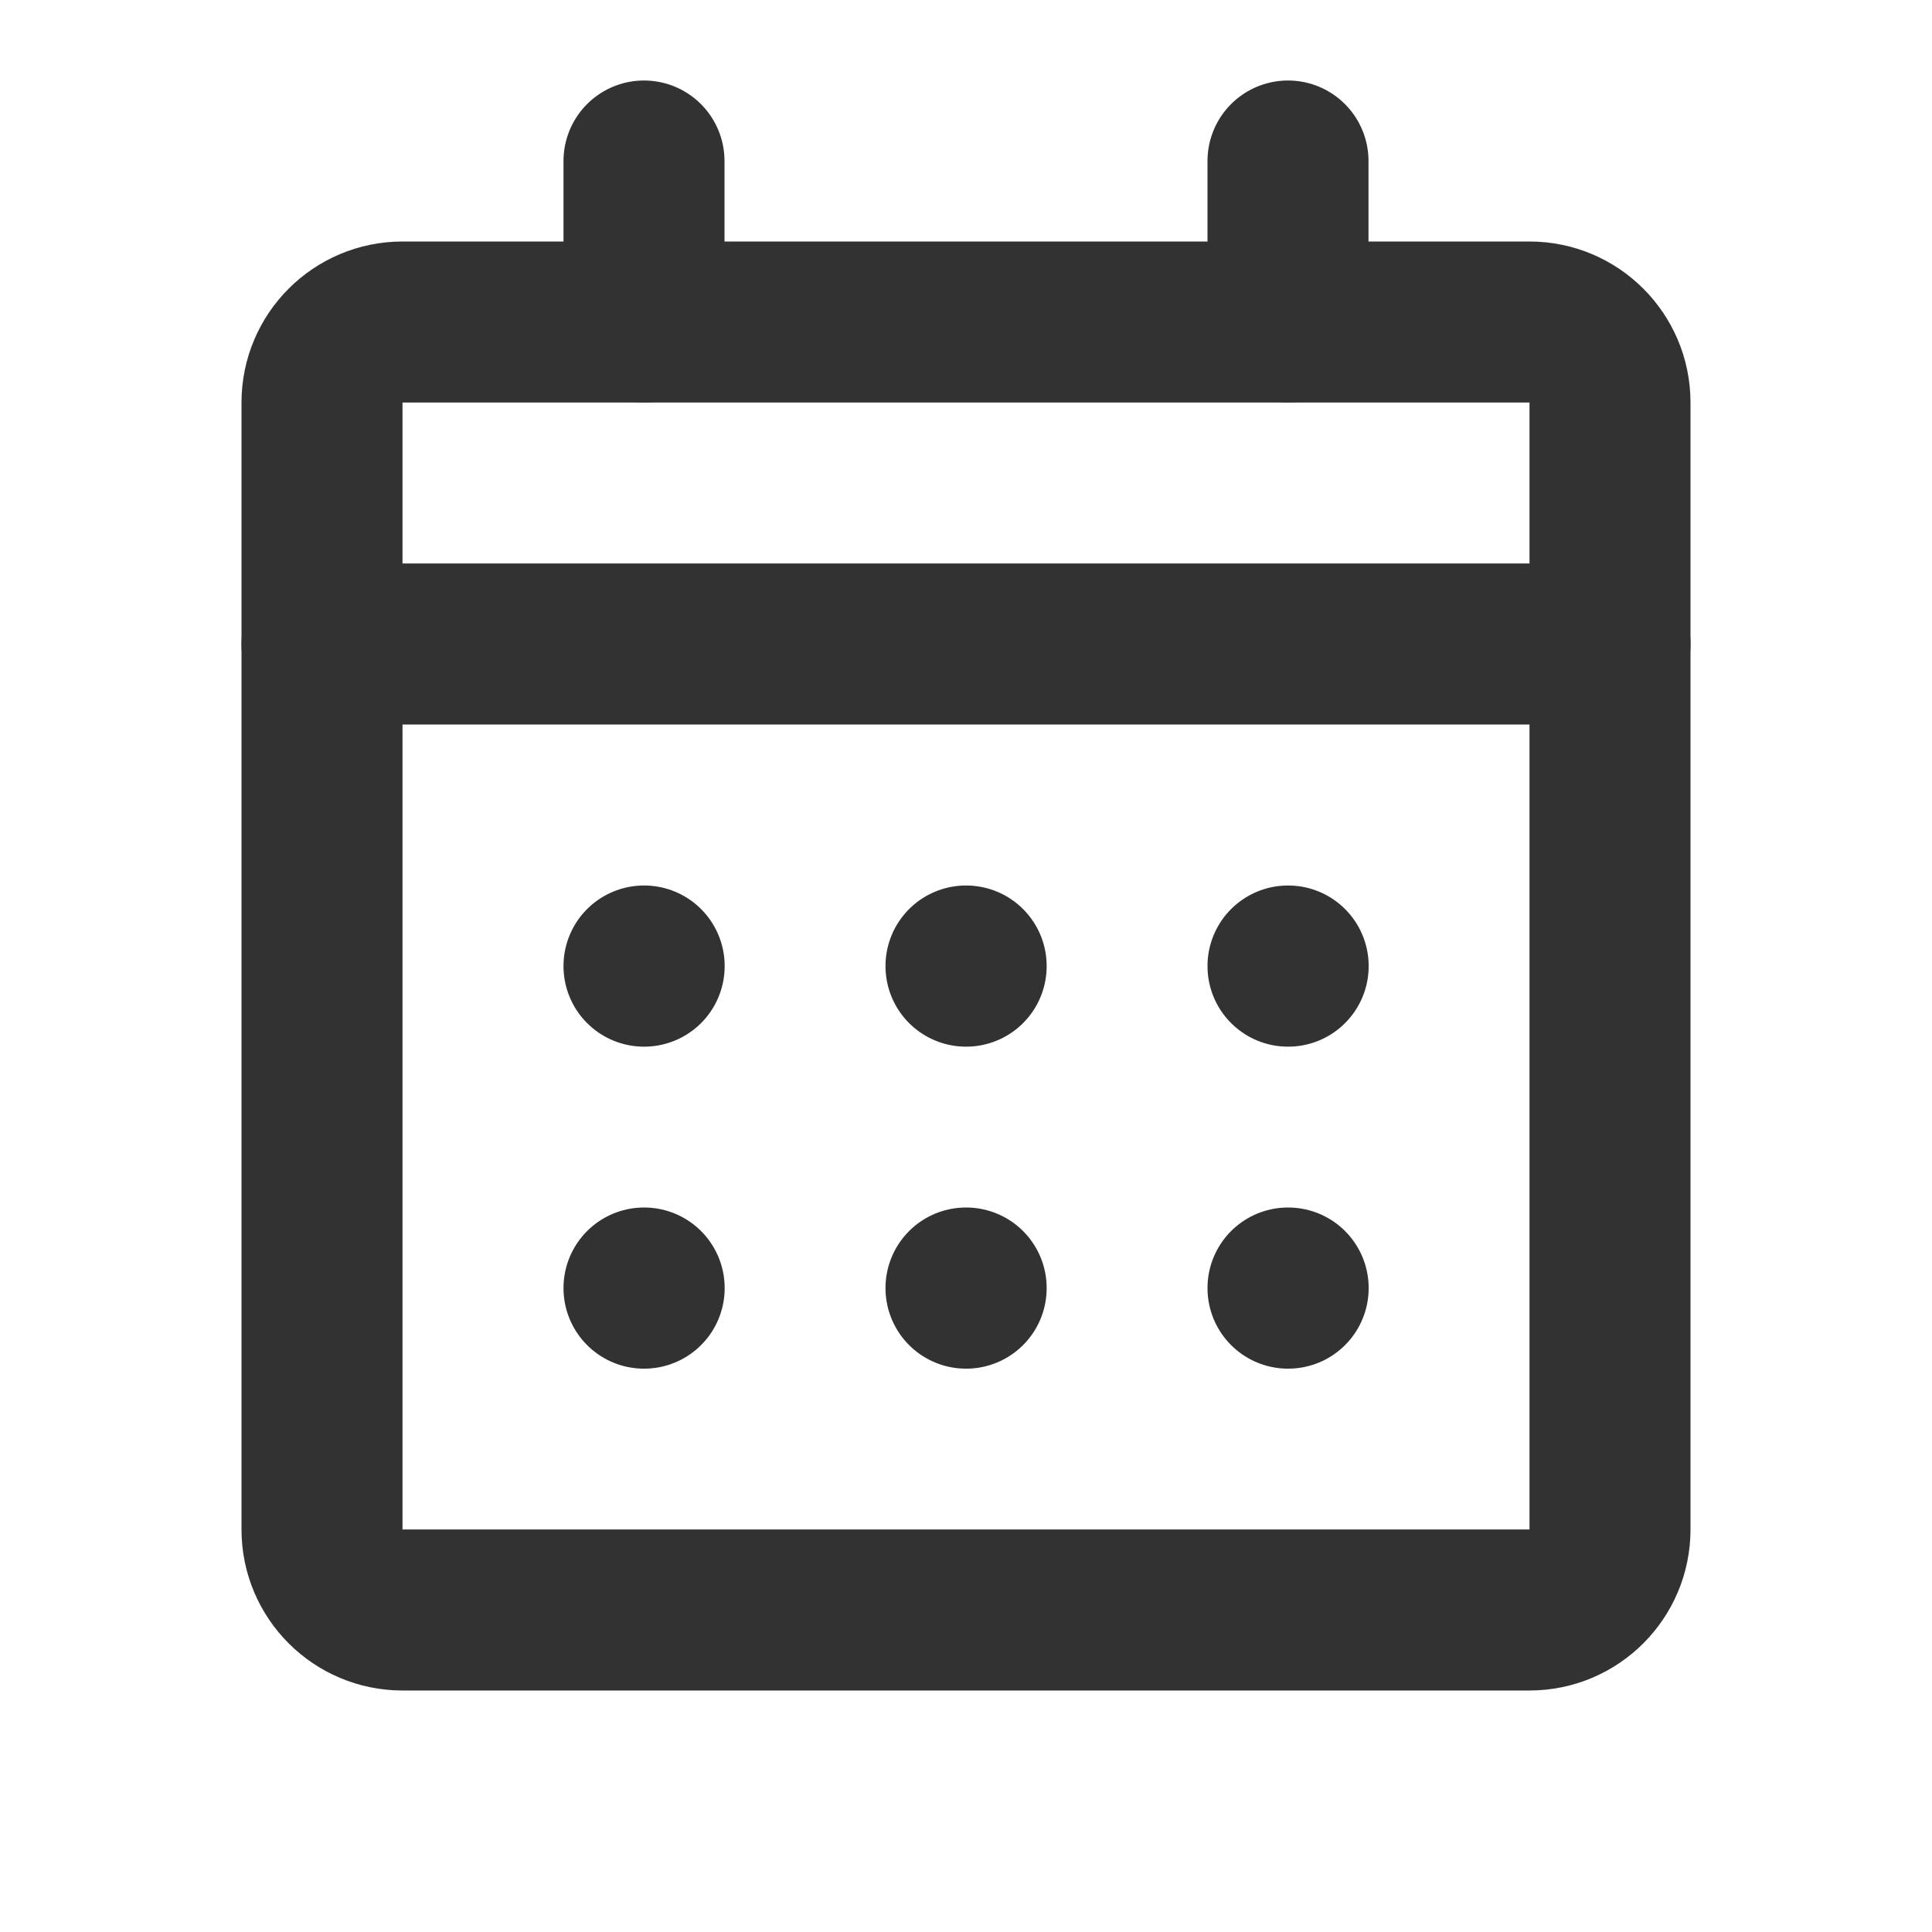 <svg width="24" height="24" viewBox="0 0 24 24" fill="none" xmlns="http://www.w3.org/2000/svg">
<path d="M19 4H5C4.448 4 4 4.448 4 5V19C4 19.552 4.448 20 5 20H19C19.552 20 20 19.552 20 19V5C20 4.448 19.552 4 19 4Z" stroke="#323232" stroke-width="2" stroke-linecap="round" stroke-linejoin="round"/>
<path d="M16 16H16.002V16.002H16V16Z" stroke="#323232" stroke-width="2" stroke-linecap="round" stroke-linejoin="round"/>
<path d="M12 16H12.002V16.002H12V16Z" stroke="#323232" stroke-width="2" stroke-linecap="round" stroke-linejoin="round"/>
<path d="M8 16H8.002V16.002H8V16Z" stroke="#323232" stroke-width="2" stroke-linecap="round" stroke-linejoin="round"/>
<path d="M16 12H16.002V12.002H16V12Z" stroke="#323232" stroke-width="2" stroke-linecap="round" stroke-linejoin="round"/>
<path d="M12 12H12.002V12.002H12V12Z" stroke="#323232" stroke-width="2" stroke-linecap="round" stroke-linejoin="round"/>
<path d="M8 12H8.002V12.002H8V12Z" stroke="#323232" stroke-width="2" stroke-linecap="round" stroke-linejoin="round"/>
<path d="M4 8H20" stroke="#323232" stroke-width="2" stroke-linecap="round" stroke-linejoin="round"/>
<path d="M16 2V4" stroke="#323232" stroke-width="2" stroke-linecap="round" stroke-linejoin="round"/>
<path d="M8 2V4" stroke="#323232" stroke-width="2" stroke-linecap="round" stroke-linejoin="round"/>
</svg>
